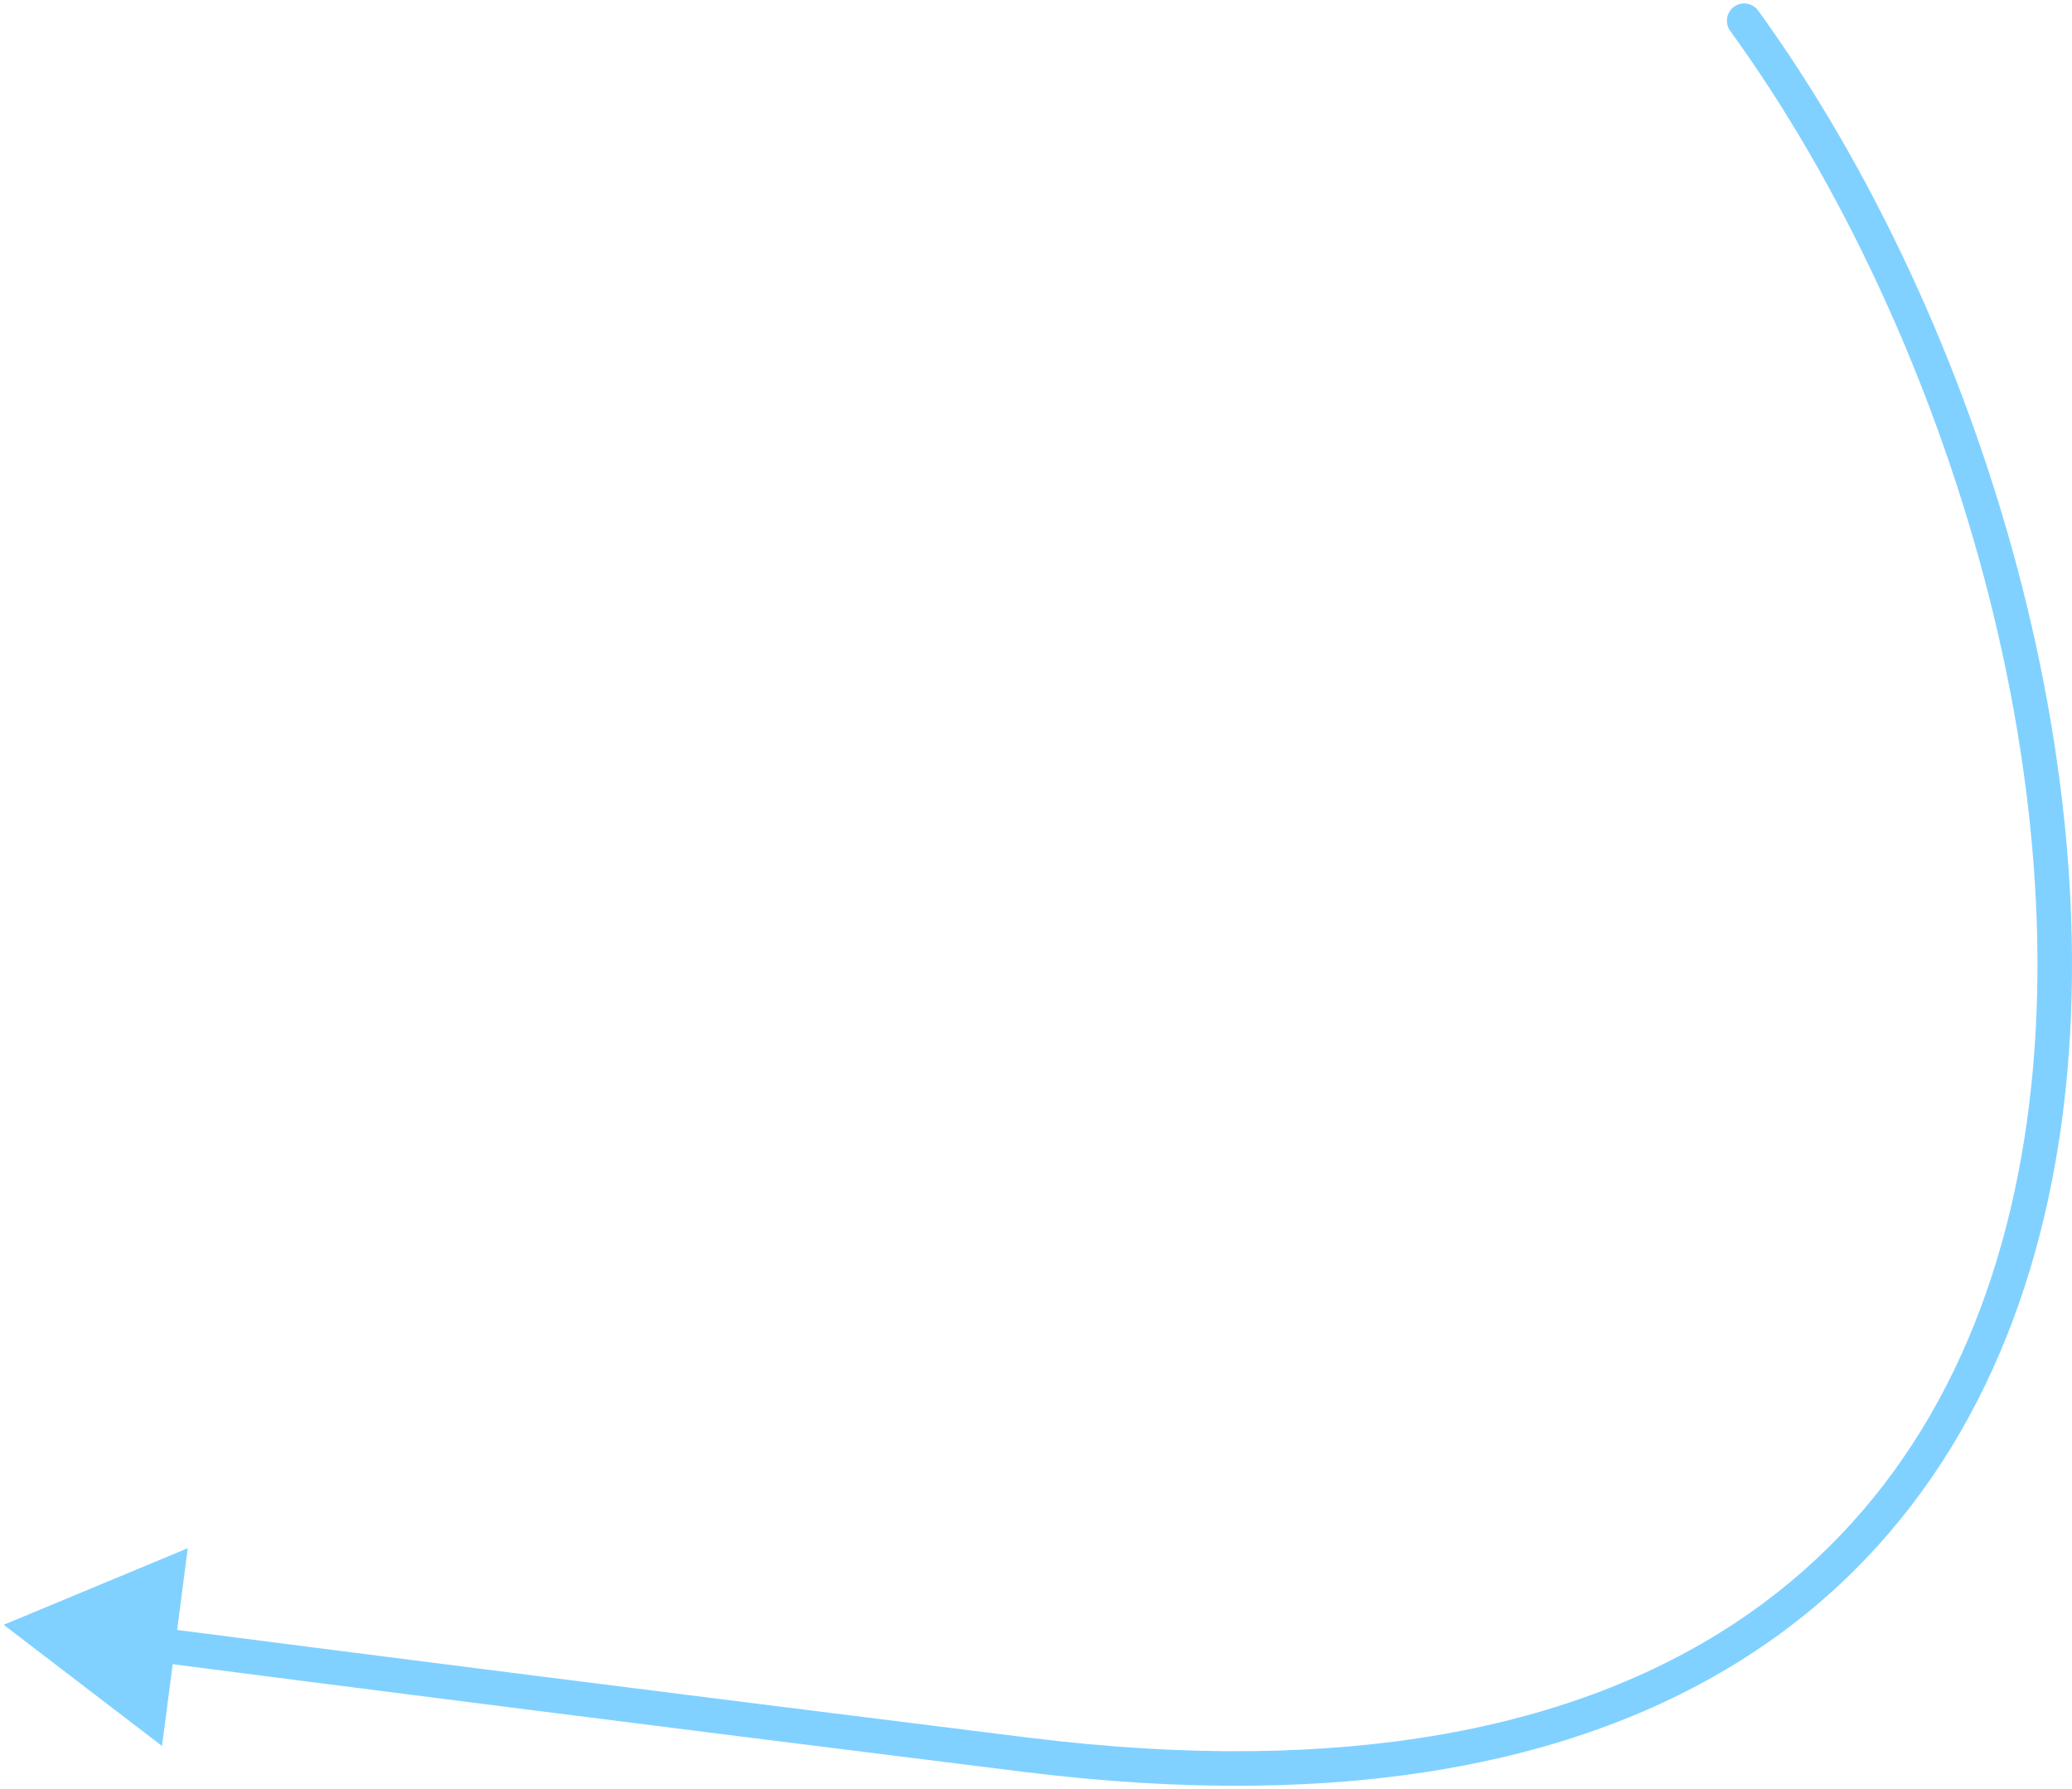 <?xml version="1.0" encoding="UTF-8"?> <svg xmlns="http://www.w3.org/2000/svg" width="300" height="259" viewBox="0 0 300 259" fill="none"><path d="M250.511 4.467C249.7 3.349 249.95 1.786 251.068 0.976C252.186 0.165 253.749 0.415 254.559 1.533L250.511 4.467ZM148.535 254L148.226 256.481L148.535 254ZM0.534 235.192L27.188 224.105L23.462 252.731L0.534 235.192ZM254.559 1.533C287.12 46.462 308.001 115.705 297.075 171.059C291.594 198.824 278.073 223.235 253.867 239.172C229.691 255.091 195.204 262.328 148.226 256.481L148.843 251.519C195.065 257.272 228.241 250.059 251.118 234.996C273.965 219.953 286.888 196.851 292.17 170.091C302.769 116.395 282.45 48.538 250.511 4.467L254.559 1.533ZM148.226 256.481C89.633 249.188 49.33 244.043 22.529 240.575L23.171 235.617C49.963 239.083 90.257 244.227 148.843 251.519L148.226 256.481Z" fill="#80D1FF"></path></svg> 